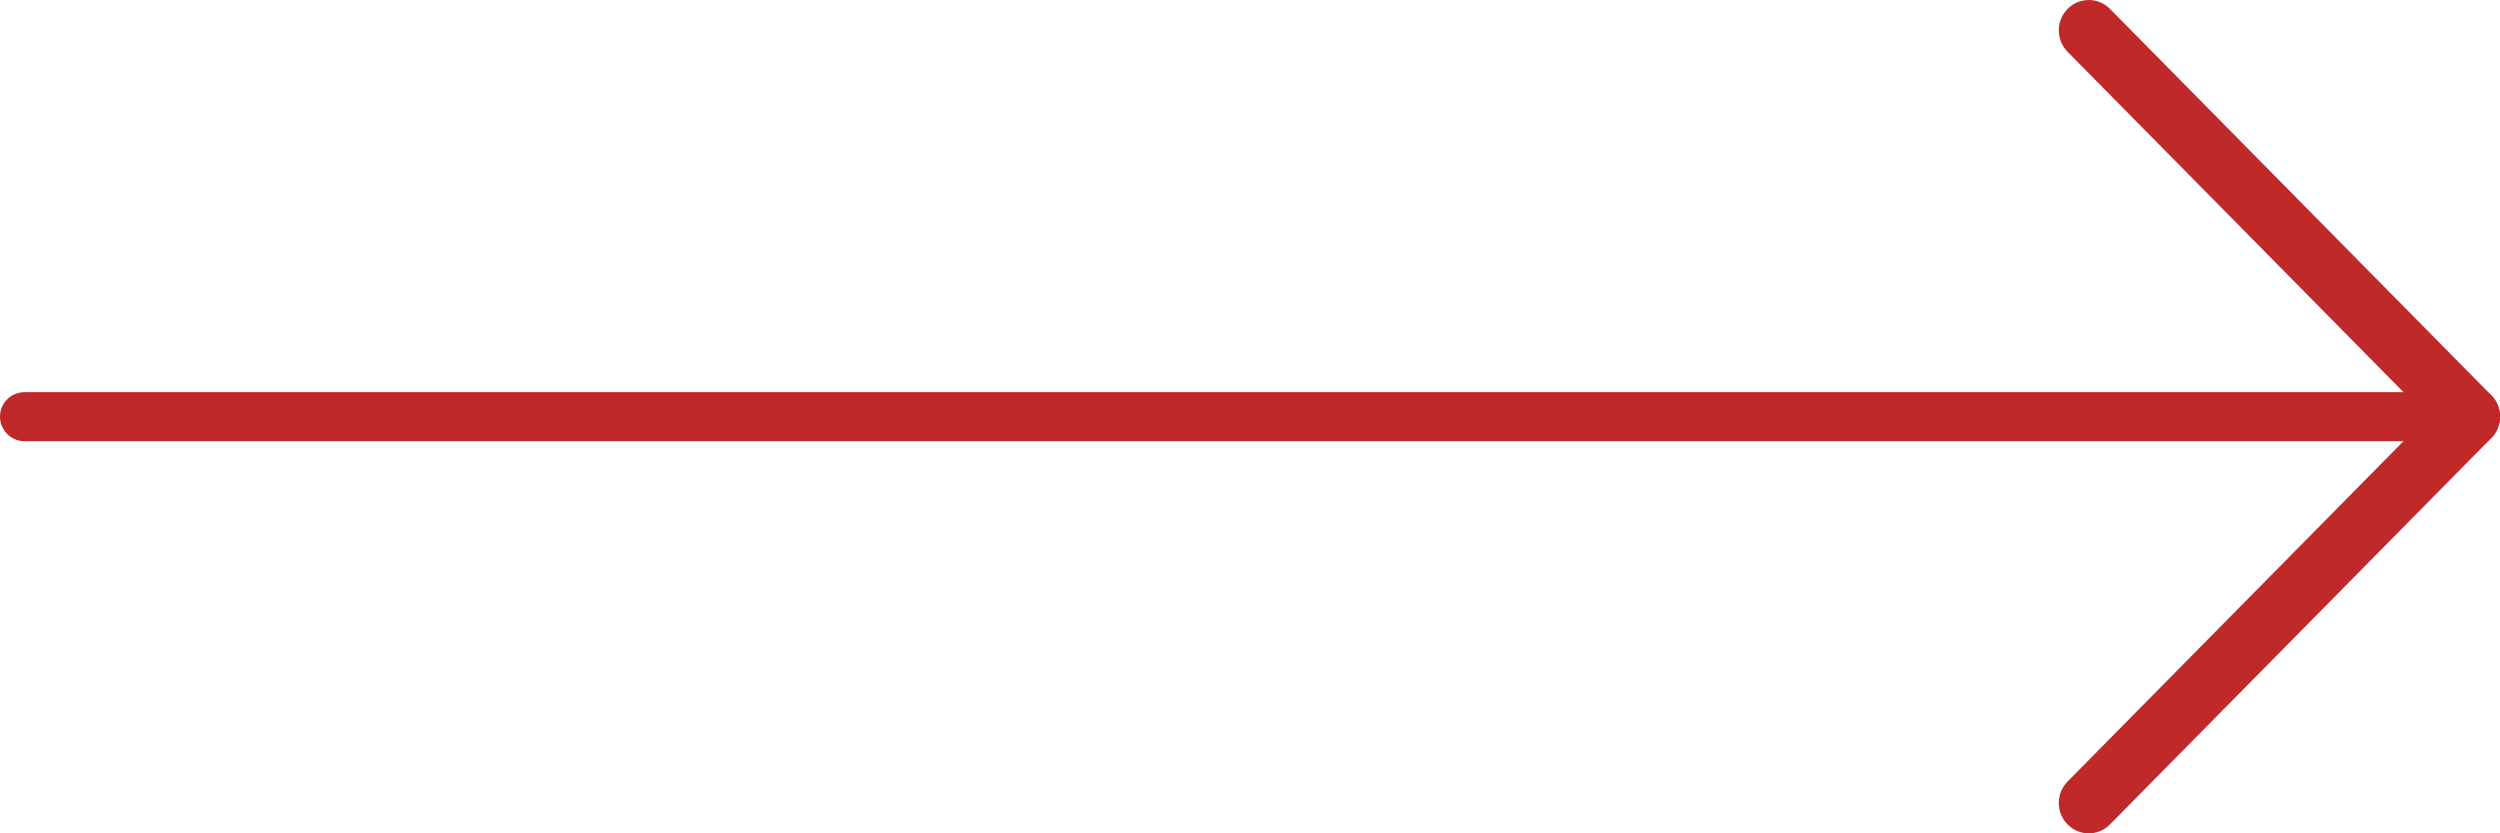 <?xml version="1.0" encoding="UTF-8"?> <svg xmlns="http://www.w3.org/2000/svg" width="51" height="17" viewBox="0 0 51 17" fill="none"><path d="M43.043 0.181C42.805 -0.06 42.418 -0.06 42.179 0.181C41.94 0.423 41.94 0.815 42.179 1.057L49.957 8.938C50.196 9.18 50.582 9.18 50.821 8.938C51.06 8.696 51.06 8.304 50.821 8.062L43.043 0.181Z" fill="#BF292A"></path><path d="M42.179 15.943C41.94 16.185 41.94 16.577 42.179 16.819C42.418 17.061 42.804 17.061 43.043 16.819L50.821 8.938C51.06 8.696 51.06 8.304 50.821 8.062C50.582 7.82 50.195 7.82 49.957 8.062L42.179 15.943Z" fill="#BF292A"></path><path d="M0 8.5C0 8.224 0.224 8 0.5 8H49.5C49.776 8 50 8.224 50 8.5C50 8.776 49.776 9 49.5 9H0.5C0.224 9 0 8.776 0 8.5Z" fill="#BF292A"></path></svg> 